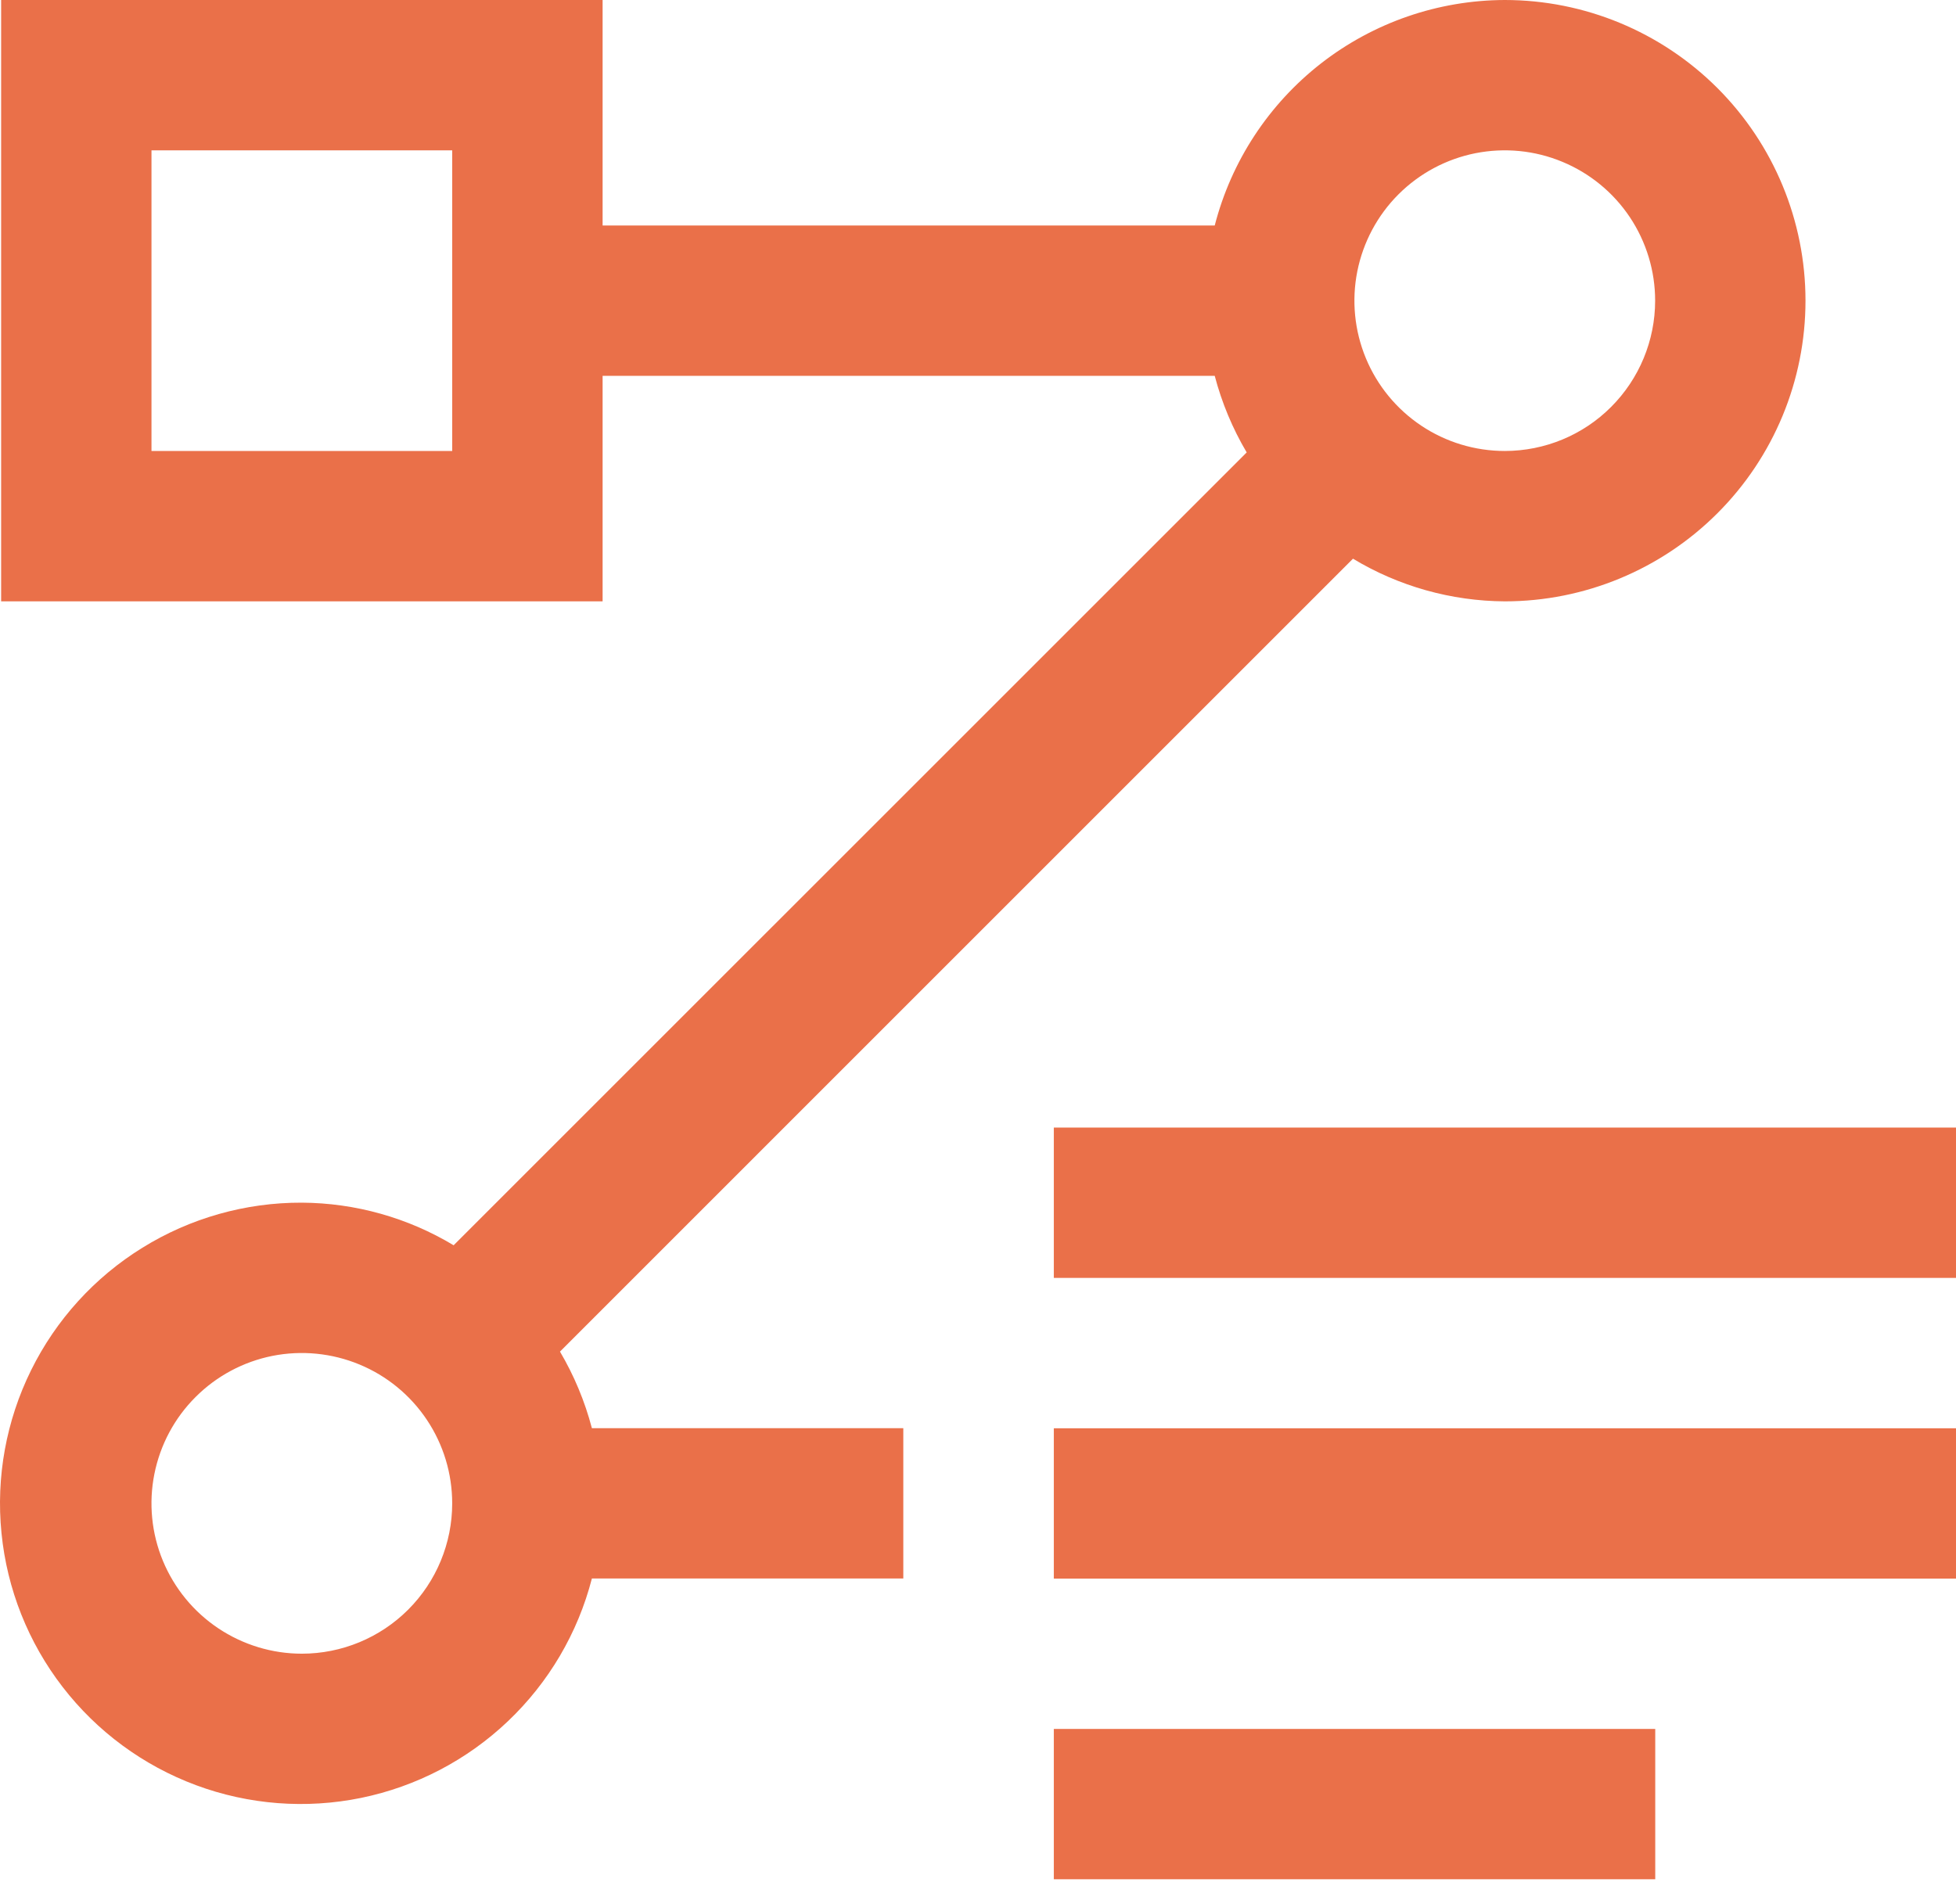 <svg width="38" height="37" viewBox="0 0 38 37" fill="none" xmlns="http://www.w3.org/2000/svg">
<path d="M20.473 21.91H38V24.831H20.473V21.91ZM20.473 27.753H38V30.674H20.473V27.753ZM20.473 33.595H32.157V36.516H20.473V33.595Z" fill="#EA7049"/>
<path d="M29.234 0C27.942 0.004 26.688 0.436 25.668 1.229C24.649 2.022 23.921 3.131 23.599 4.382H11.707V0H0.022V11.685H11.707V7.303H23.599C23.736 7.825 23.945 8.326 24.22 8.791L8.813 24.197C7.923 23.661 6.904 23.375 5.864 23.369C4.771 23.365 3.698 23.668 2.768 24.244C1.838 24.819 1.088 25.644 0.604 26.625C0.12 27.605 -0.08 28.702 0.029 29.79C0.137 30.879 0.549 31.915 1.217 32.78C1.885 33.646 2.783 34.307 3.808 34.688C4.833 35.069 5.945 35.154 7.016 34.935C8.087 34.715 9.076 34.199 9.868 33.445C10.661 32.692 11.226 31.731 11.499 30.672H17.549V27.751H11.499C11.362 27.229 11.153 26.728 10.879 26.263L26.285 10.856C27.175 11.393 28.194 11.679 29.234 11.685C30.783 11.685 32.269 11.069 33.365 9.973C34.461 8.878 35.076 7.392 35.076 5.842C35.076 4.293 34.461 2.807 33.365 1.711C32.269 0.616 30.783 0 29.234 0ZM8.785 8.763H2.943V2.921H8.785V8.763ZM5.864 32.133C5.287 32.133 4.722 31.961 4.241 31.64C3.761 31.319 3.387 30.863 3.165 30.329C2.944 29.796 2.886 29.208 2.999 28.642C3.112 28.075 3.39 27.554 3.799 27.146C4.207 26.737 4.728 26.459 5.294 26.346C5.861 26.234 6.448 26.292 6.982 26.513C7.516 26.734 7.972 27.108 8.293 27.589C8.614 28.069 8.785 28.634 8.785 29.212C8.785 29.986 8.478 30.729 7.93 31.277C7.382 31.825 6.639 32.133 5.864 32.133ZM29.234 8.763C28.656 8.763 28.091 8.592 27.611 8.271C27.131 7.95 26.756 7.494 26.535 6.96C26.314 6.426 26.256 5.839 26.369 5.272C26.482 4.706 26.76 4.185 27.168 3.777C27.577 3.368 28.097 3.09 28.664 2.977C29.231 2.865 29.818 2.922 30.352 3.144C30.886 3.365 31.342 3.739 31.663 4.219C31.984 4.7 32.155 5.265 32.155 5.842C32.155 6.617 31.847 7.36 31.299 7.908C30.752 8.456 30.009 8.763 29.234 8.763Z" fill="#EA7049"/>
</svg>
